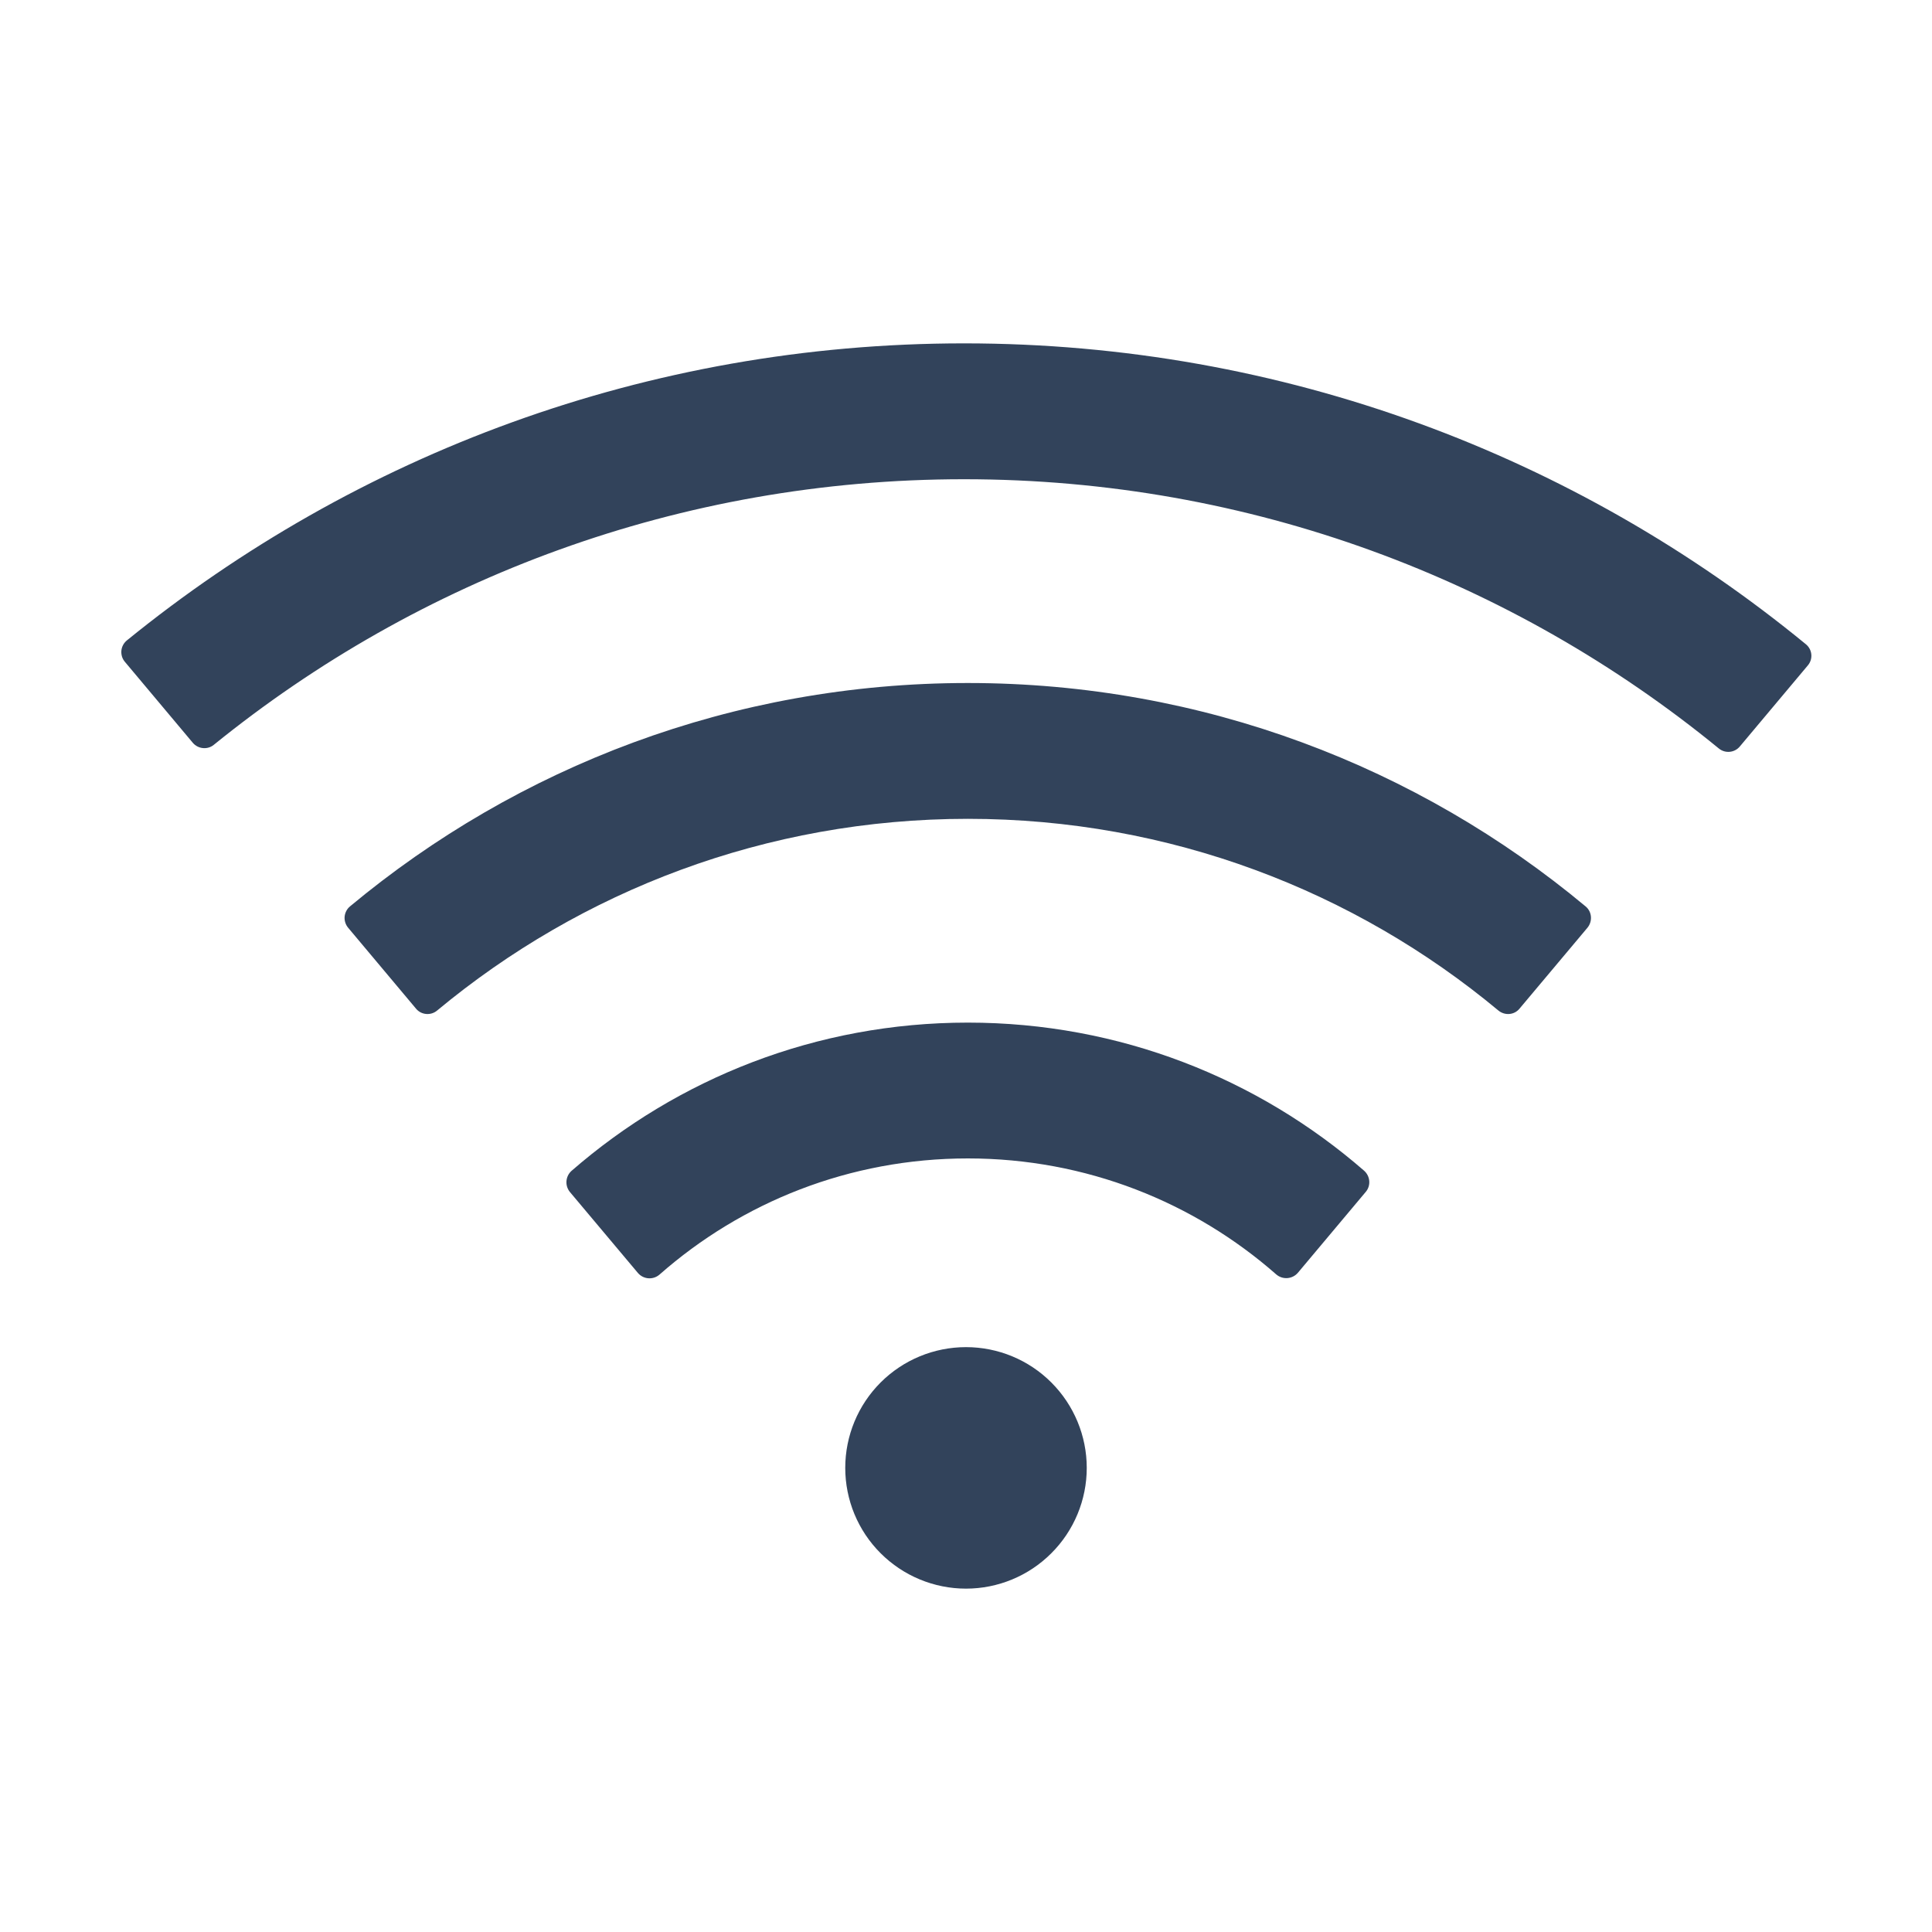 <svg width="40" height="40" viewBox="0 0 40 40" fill="none" xmlns="http://www.w3.org/2000/svg">
<path d="M28.242 24.238C26.047 22.328 23.179 21.172 20.039 21.172C16.898 21.172 14.031 22.328 11.832 24.242C11.771 24.297 11.734 24.373 11.728 24.455C11.722 24.536 11.748 24.617 11.8 24.68L13.207 26.355C13.32 26.488 13.519 26.504 13.652 26.391C15.355 24.891 17.589 23.984 20.039 23.984C22.488 23.984 24.722 24.891 26.425 26.387C26.558 26.5 26.757 26.484 26.871 26.352L28.277 24.676C28.386 24.547 28.371 24.352 28.242 24.238ZM32.828 18.766C29.363 15.879 24.906 14.141 20.039 14.141C15.171 14.141 10.714 15.879 7.246 18.766C7.182 18.819 7.143 18.896 7.135 18.978C7.128 19.061 7.154 19.143 7.207 19.207L8.613 20.883C8.722 21.016 8.921 21.031 9.05 20.922C12.031 18.445 15.863 16.953 20.039 16.953C24.214 16.953 28.047 18.445 31.023 20.922C31.156 21.031 31.351 21.016 31.46 20.883L32.867 19.207C32.976 19.074 32.961 18.875 32.828 18.766ZM37.386 13.336C32.644 9.445 26.574 7.109 19.96 7.109C13.39 7.109 7.359 9.414 2.628 13.258C2.596 13.284 2.569 13.316 2.549 13.353C2.529 13.39 2.517 13.43 2.513 13.471C2.509 13.513 2.514 13.555 2.526 13.595C2.538 13.634 2.559 13.671 2.586 13.703L3.992 15.379C4.101 15.508 4.296 15.527 4.425 15.422C8.671 11.98 14.074 9.922 19.96 9.922C25.89 9.922 31.328 12.012 35.586 15.496C35.718 15.605 35.914 15.586 36.023 15.453L37.429 13.777C37.542 13.645 37.523 13.445 37.386 13.336ZM17.5 30.391C17.5 31.054 17.763 31.69 18.232 32.158C18.701 32.627 19.337 32.891 20 32.891C20.663 32.891 21.299 32.627 21.767 32.158C22.236 31.69 22.5 31.054 22.5 30.391C22.5 29.728 22.236 29.092 21.767 28.623C21.299 28.154 20.663 27.891 20 27.891C19.337 27.891 18.701 28.154 18.232 28.623C17.763 29.092 17.5 29.728 17.5 30.391Z" fill="#32435B"/>
</svg>
